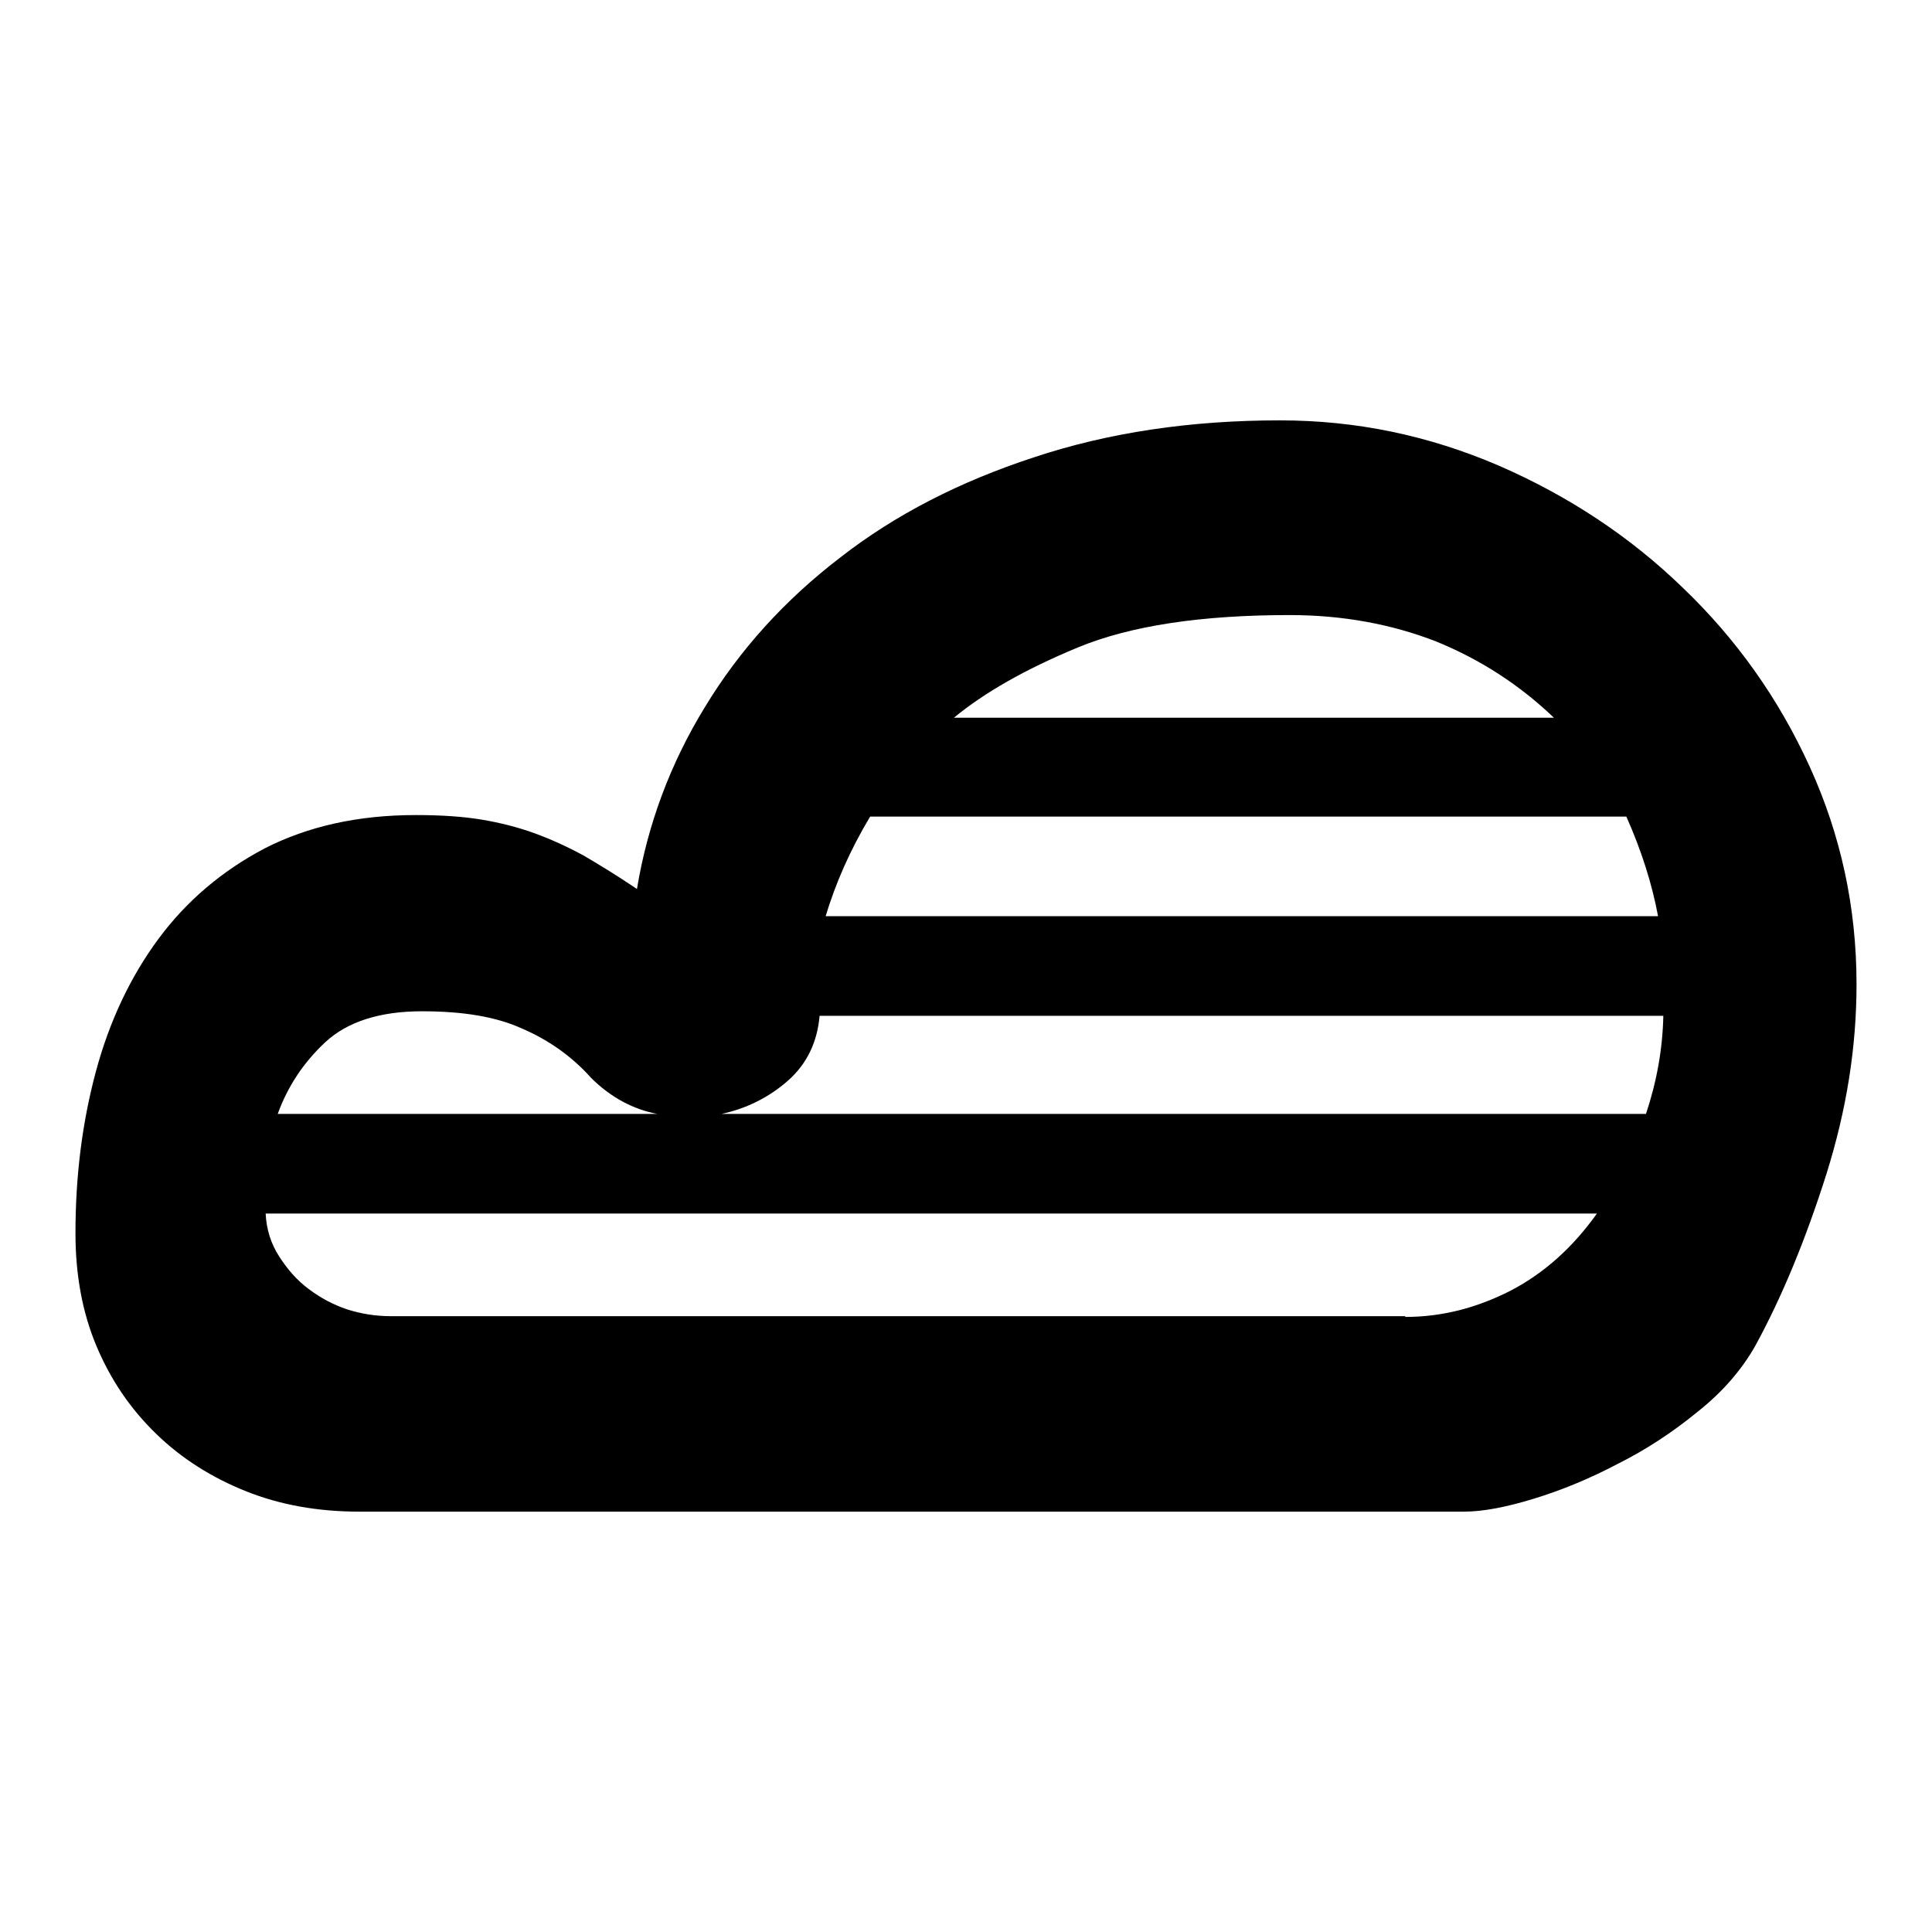 <?xml version="1.0" encoding="utf-8"?>
<!-- Svg Vector Icons : http://www.onlinewebfonts.com/icon -->
<!DOCTYPE svg PUBLIC "-//W3C//DTD SVG 1.1//EN" "http://www.w3.org/Graphics/SVG/1.1/DTD/svg11.dtd">
<svg version="1.1" xmlns="http://www.w3.org/2000/svg" xmlns:xlink="http://www.w3.org/1999/xlink" x="0px" y="0px" viewBox="0 0 256 256" enable-background="new 0 0 256 256" xml:space="preserve">
<g> <path fill="#000000" d="M169.6,55.7c10.1,0,19.7,2,29,6c9.2,4,17.4,9.4,24.4,16.2c7.1,6.8,12.7,14.7,16.8,23.7 c4.1,9,6.2,18.6,6.2,28.8c0,8.3-1.3,16.6-4,25.2c-2.7,8.5-5.8,16.1-9.4,22.7c-1.8,3.2-4.4,6.2-7.7,8.8c-3.3,2.7-6.8,5-10.6,6.9 c-3.8,2-7.5,3.5-11.1,4.6c-3.6,1.1-6.7,1.7-9.2,1.7H47.6c-5.5,0-10.5-0.9-15-2.7c-4.5-1.8-8.5-4.3-11.9-7.6s-6-7.1-7.9-11.6 c-1.9-4.5-2.8-9.5-2.8-15c0-7.6,0.9-14.7,2.7-21.4c1.8-6.7,4.6-12.6,8.3-17.6s8.4-9,14.1-12c5.7-2.9,12.3-4.4,20-4.4 c3.4,0,6.3,0.2,8.7,0.6c2.4,0.4,4.8,1,7,1.8s4.4,1.8,6.6,3c2.2,1.3,4.5,2.7,7,4.4c1.4-8.5,4.4-16.6,9-24.1 c4.6-7.6,10.6-14.2,17.9-19.8c7.3-5.7,15.9-10.1,25.7-13.3C146.9,57.3,157.8,55.7,169.6,55.7L169.6,55.7z M170.9,81.5 c-11.7,0-21.1,1.4-28.1,4.3c-7,2.9-12.4,6-16.4,9.3h79.5c-4.5-4.3-9.7-7.7-15.6-10.1C184.4,82.7,177.9,81.5,170.9,81.5z  M115.3,108.2c-2.7,4.5-4.6,8.9-5.9,13.2h110.3c-0.8-4.3-2.2-8.7-4.2-13.2H115.3L115.3,108.2z M55.9,134c-5.6,0-9.9,1.4-12.8,4.1 c-2.9,2.7-5,5.9-6.3,9.5h50.3c-3.2-0.6-6.2-2.2-8.8-4.8c-2.5-2.8-5.6-5-9.1-6.5C65.7,134.7,61.3,134,55.9,134z M186.2,174.5 c4.9,0,9.5-1.2,14-3.5c4.4-2.3,8.2-5.7,11.4-10.2H35.2c0.1,2.1,0.7,4,1.8,5.7s2.3,3.1,3.9,4.3s3.3,2.1,5.1,2.7 c1.9,0.6,3.8,0.9,5.8,0.9H186.2L186.2,174.5z M218.1,147.6c1.4-4.2,2.2-8.5,2.3-13H108.6c-0.3,3.5-1.7,6.4-4.2,8.6 c-2.5,2.2-5.5,3.7-8.8,4.4H218.1L218.1,147.6z"/></g>
</svg>